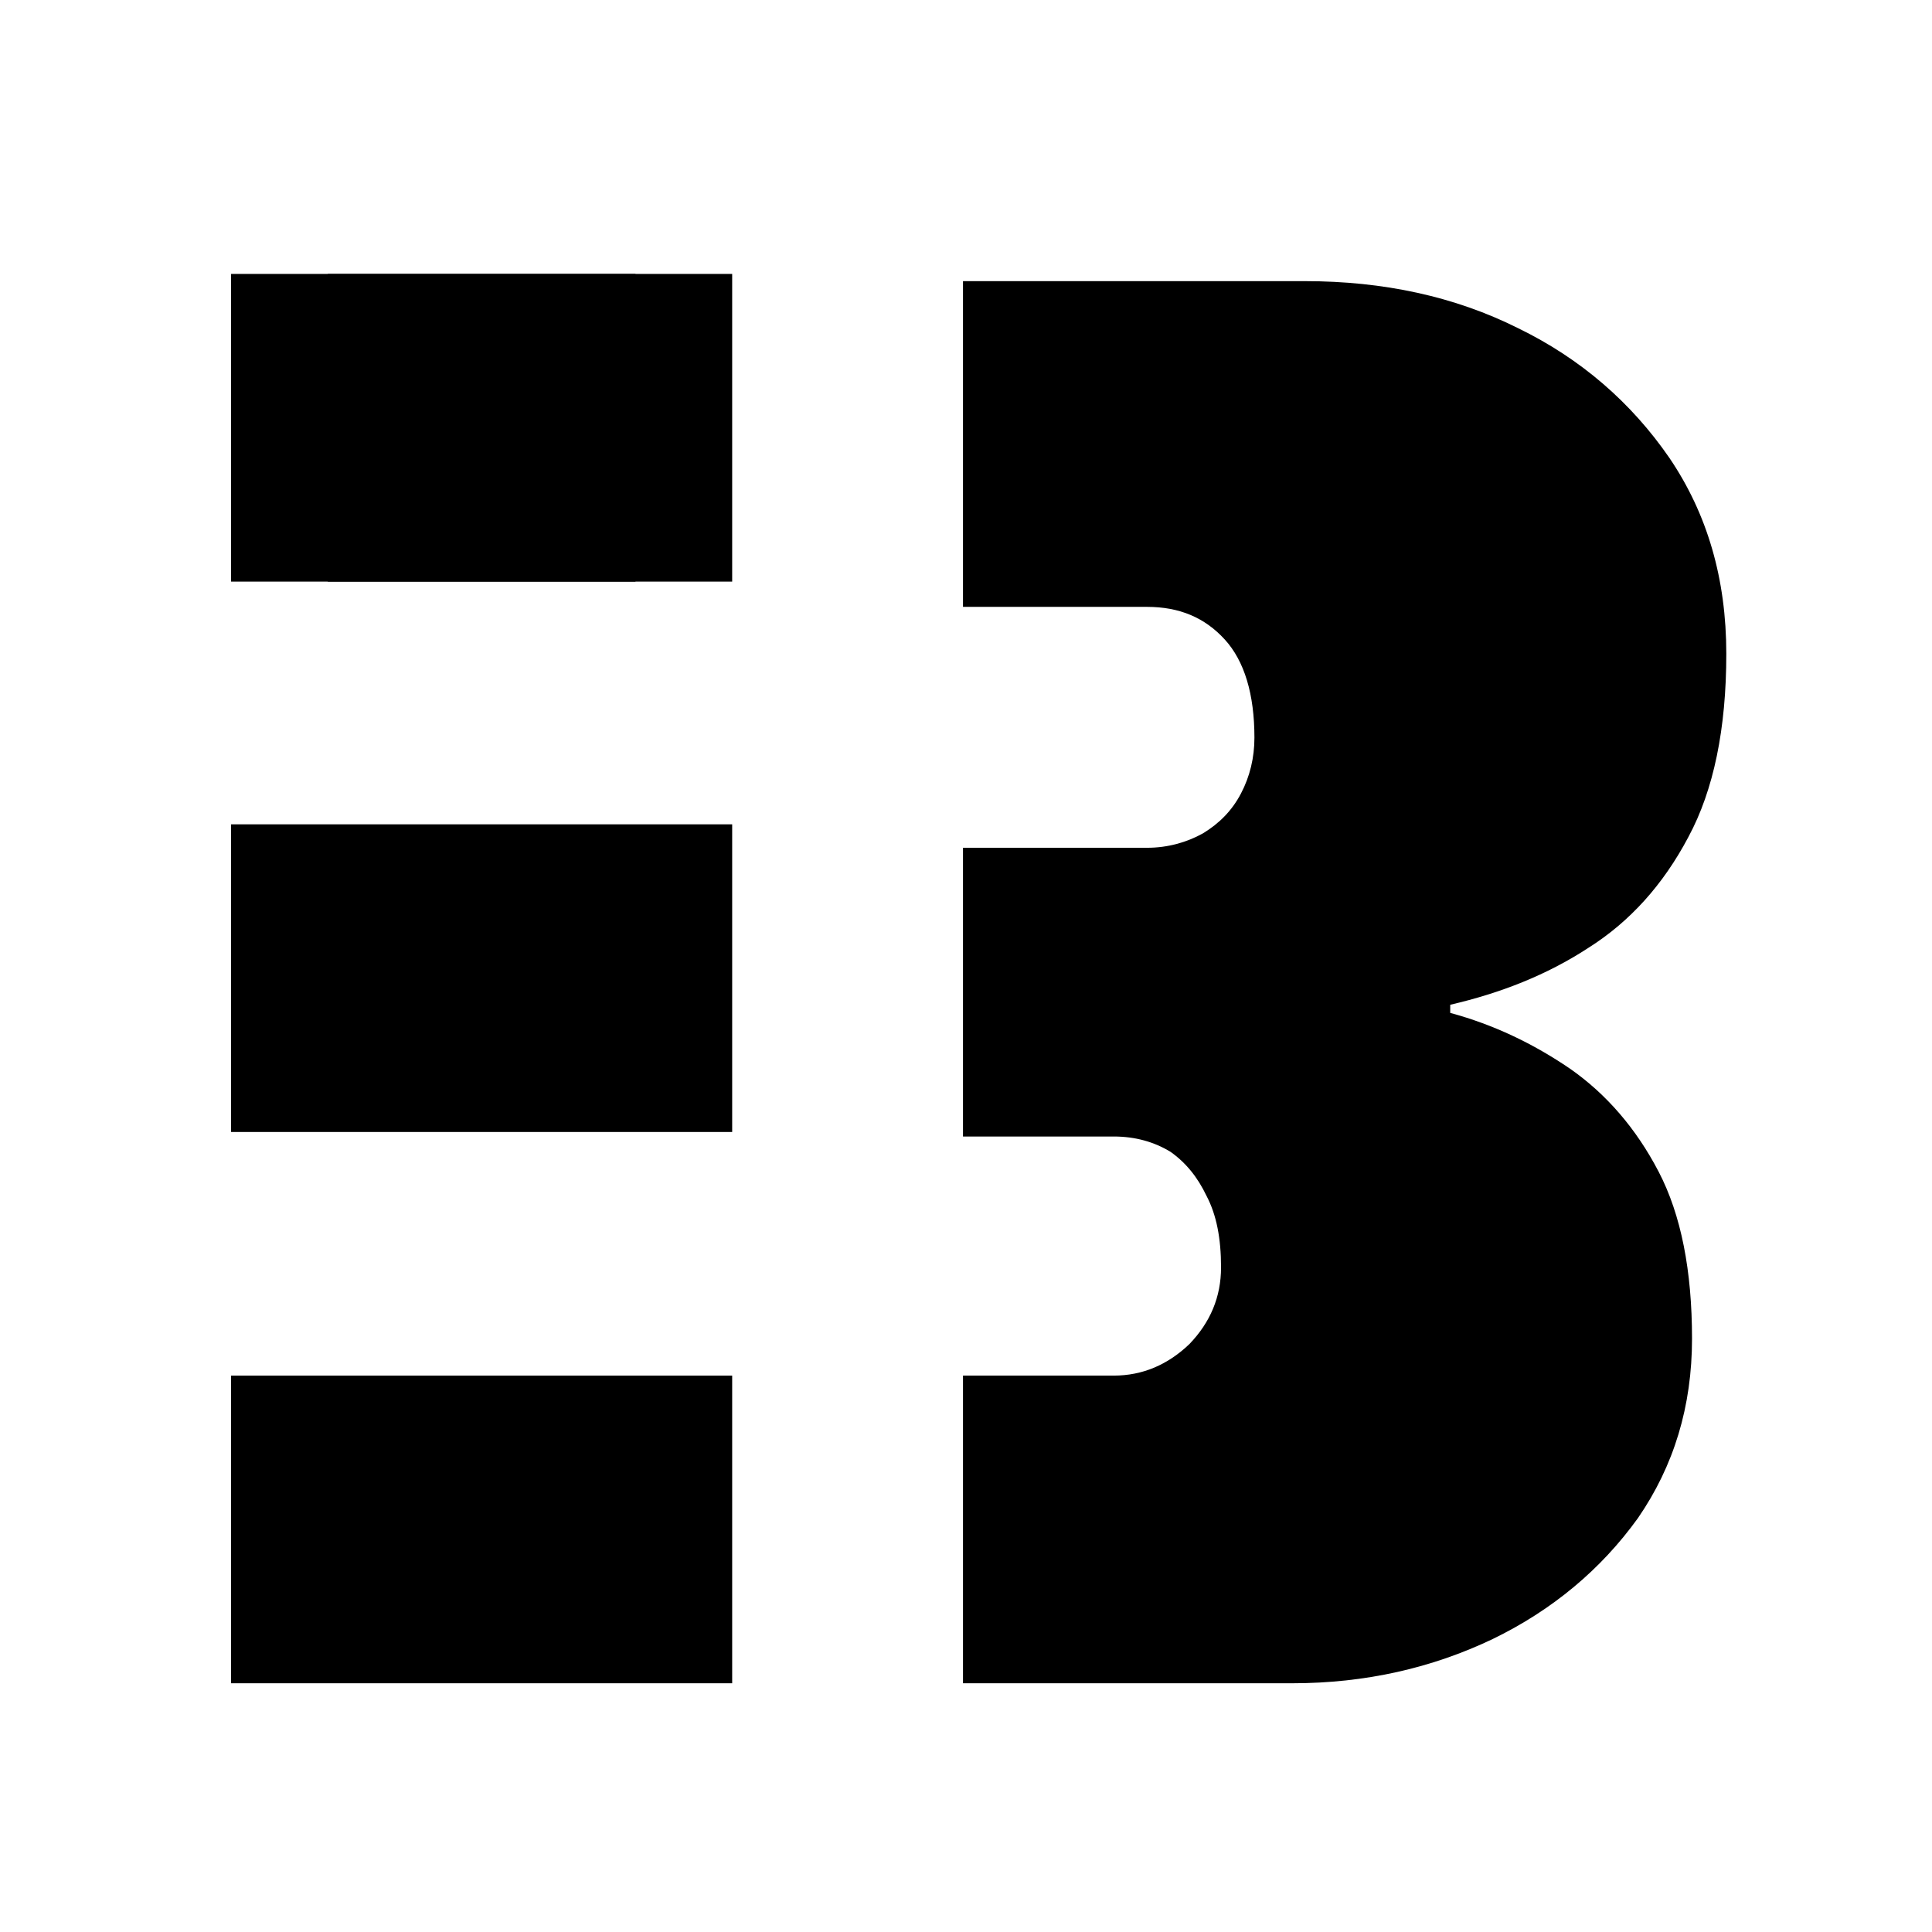 <svg xmlns="http://www.w3.org/2000/svg" version="1.1" id="svg2" width="40" height="40" viewBox="0 0 1100 700" class="inline mr-4 text-gray-600 w-8 h-8"><defs id="defs6"></defs><g id="g100" transform="scale(0.9)" style="transform-origin: -18720px -28651px;"><path d="m 3148.13,3490.69 c -15.98,30.26 -37.1,53.66 -63.36,70.21 -26.25,17.13 -55.37,28.54 -87.33,35.96 v 5.14 c 27.4,7.41 52.51,19.4 75.91,35.38 22.84,15.99 41.67,37.68 55.94,65.08 14.27,27.39 21.12,62.78 21.12,105.59 0,42.81 -11.42,80.48 -34.24,113.59 -23.41,32.54 -54.23,58.22 -91.9,76.49 -38.24,18.26 -80.49,27.96 -126.72,27.96 h -208.34 v -194.63 h 95.33 c 18.26,0 34.24,-6.86 47.94,-19.99 13.13,-13.69 19.98,-29.67 19.98,-48.51 0,-18.27 -2.86,-33.11 -9.13,-45.09 -5.71,-11.99 -13.13,-21.12 -22.83,-27.97 -10.28,-6.28 -22.26,-9.7 -35.96,-9.7 h -95.33 v -182.66 h 116.44 c 13.13,0 25.12,-3.42 35.39,-9.13 10.28,-6.28 18.27,-14.27 23.98,-25.12 5.71,-10.84 8.56,-22.83 8.56,-35.38 0,-27.4 -6.28,-48.52 -18.84,-62.22 -12.55,-13.7 -28.53,-20.55 -49.09,-20.55 h -116.44 v -206.06 h 216.33 c 49.66,0 94.75,9.71 134.71,29.69 39.96,19.4 71.92,47.37 95.89,82.19 23.98,35.39 35.96,76.49 35.96,123.86 0,47.38 -7.99,86.2 -23.97,115.87" id="path14" style="fill: currentcolor; fill-opacity: 1; fill-rule: nonzero; stroke: none;"></path><path d="m 2287.38,3329.16 h 194.64 v -194.64 h -194.64 v 194.64" id="path28" style="fill: currentcolor; fill-opacity: 1; fill-rule: nonzero; stroke: none;"></path><path d="m 2543.19,3677.34 v -194.63 h -317 v 194.63 h 317" id="path30" style="fill: currentcolor; fill-opacity: 1; fill-rule: nonzero; stroke: none;"></path><path d="m 2543.19,4026.09 v -194.63 h -317 v 194.63 h 317" id="path32" style="fill: currentcolor; fill-opacity: 1; fill-rule: nonzero; stroke: none;"></path><path d="m 2543.19,3329.16 v -194.64 h -317 v 194.64 h 317" id="path34" style="fill: currentcolor; fill-opacity: 1; fill-rule: nonzero; stroke: none;"></path></g></svg>